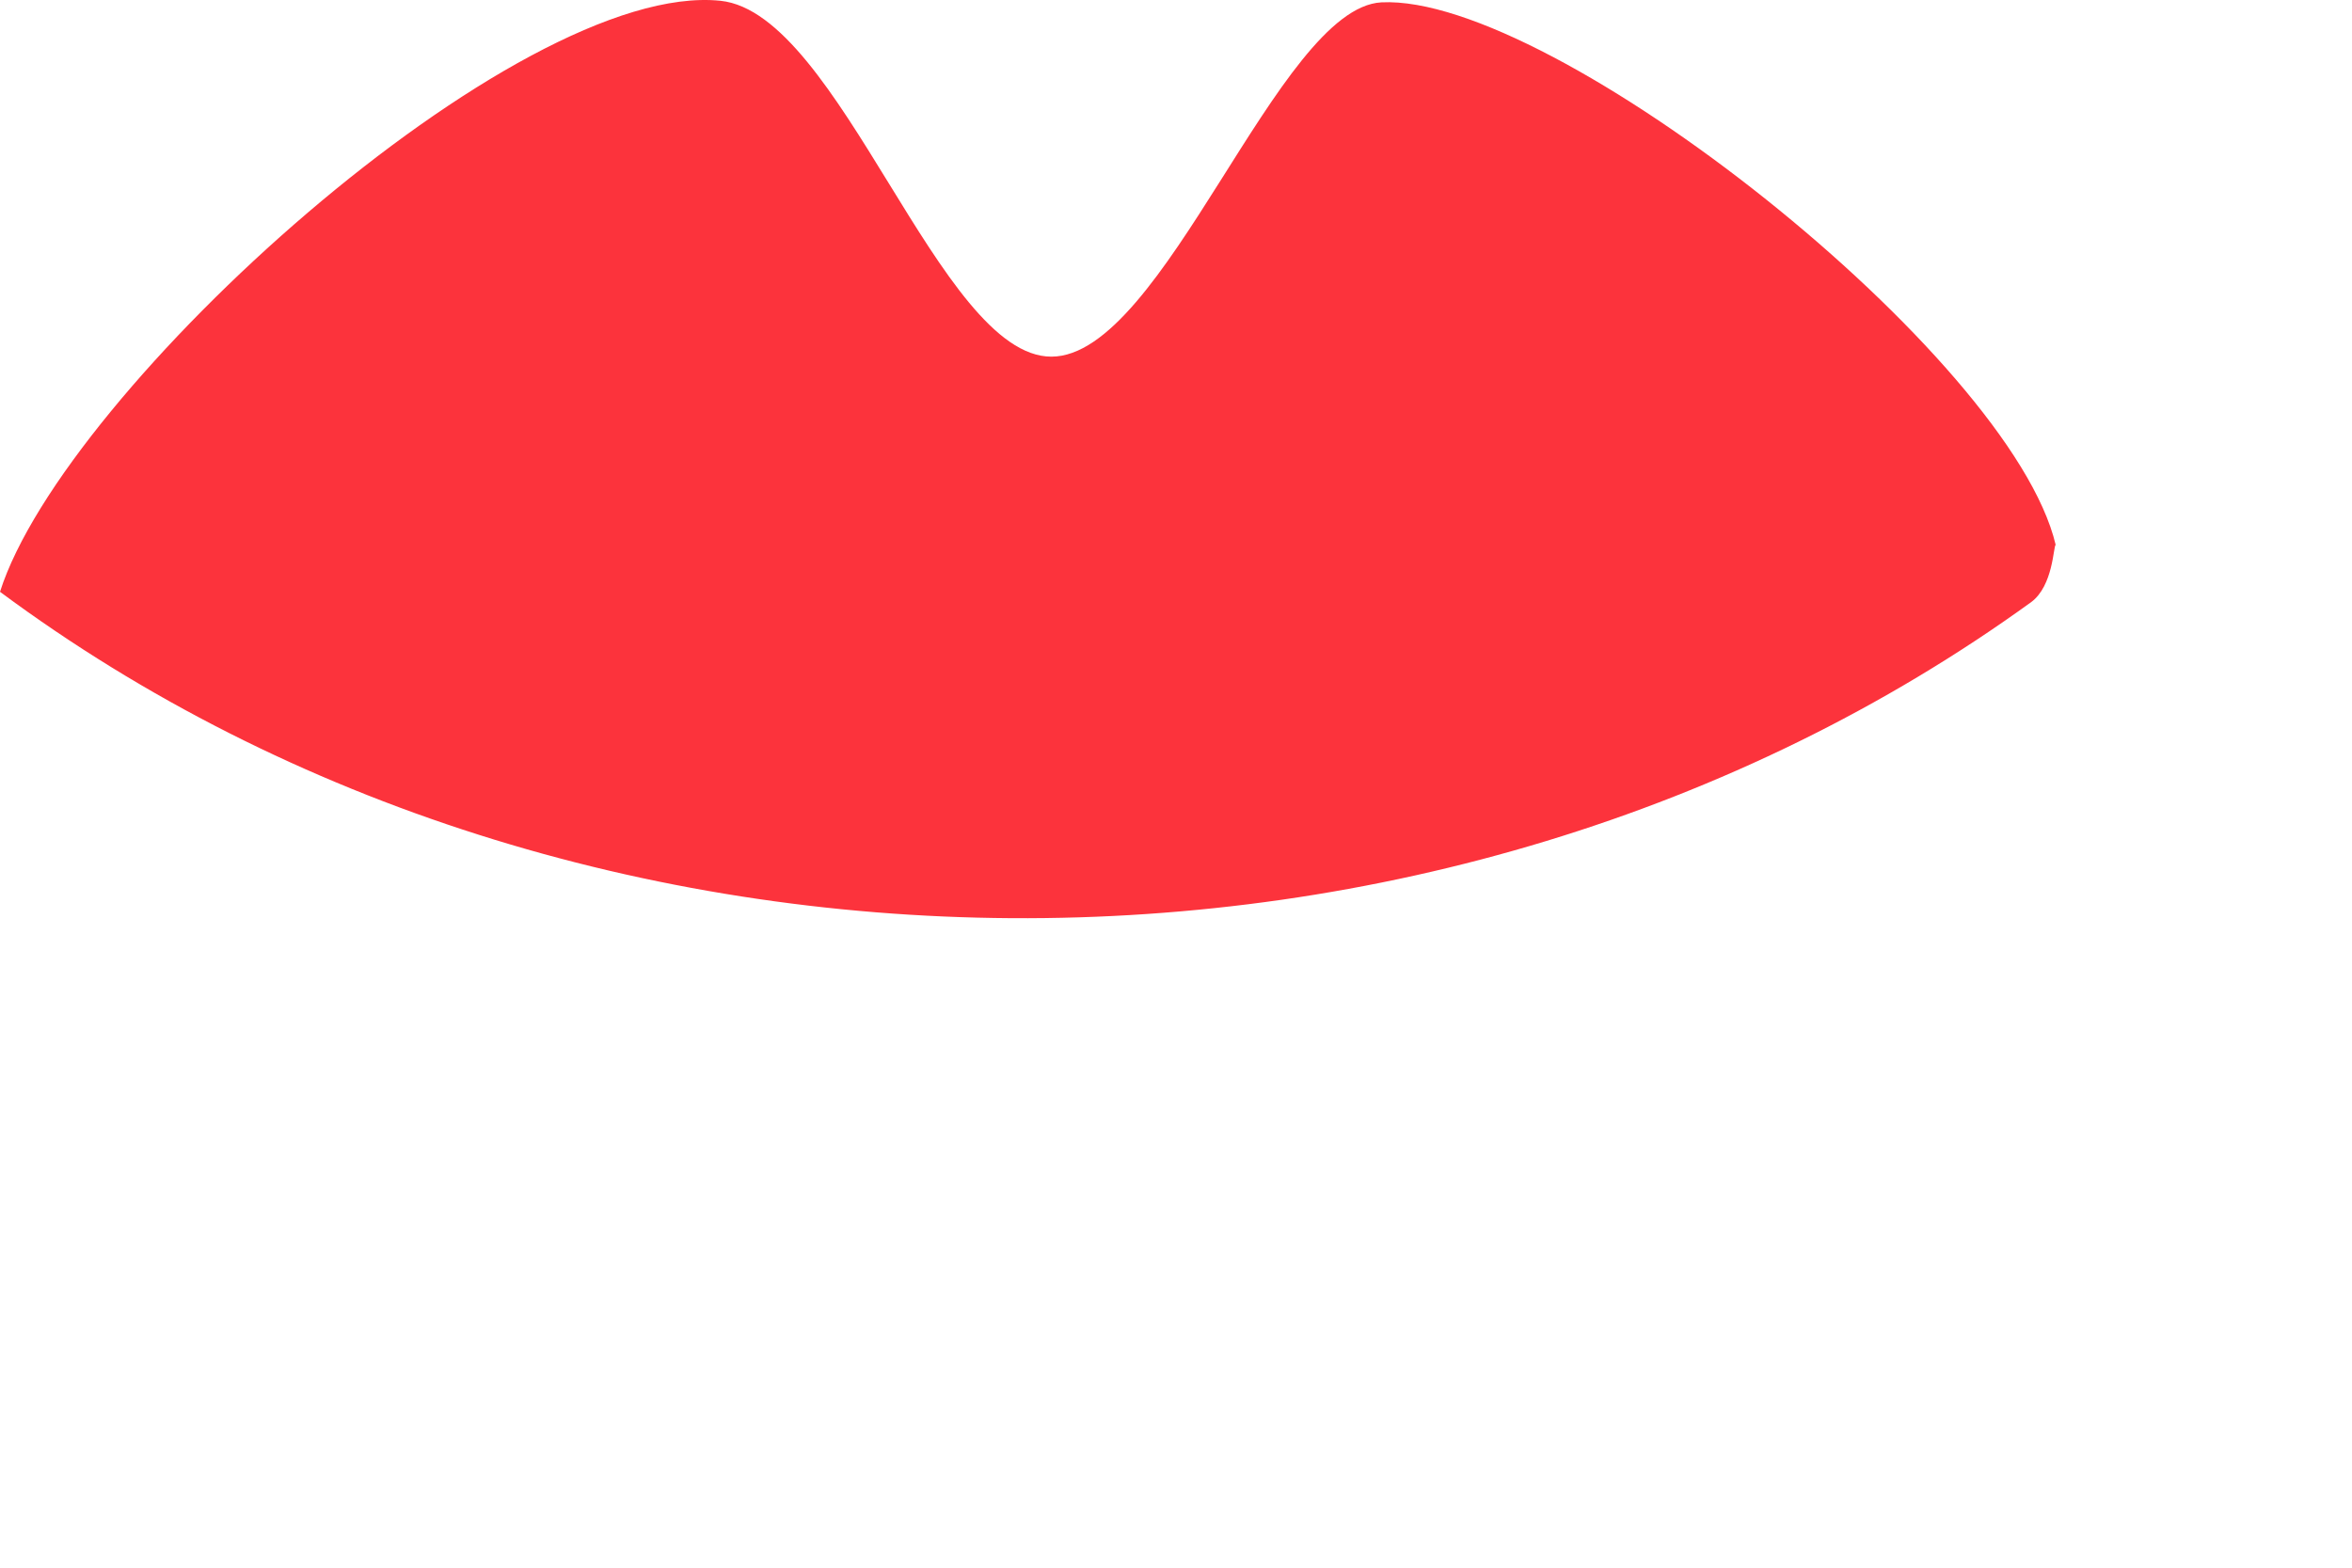 <svg preserveAspectRatio="none" width="100%" height="100%" overflow="visible" style="display: block;" viewBox="0 0 3 2" fill="none" xmlns="http://www.w3.org/2000/svg">
<path id="Vector" d="M2.622 0.695C2.619 0.697 2.619 0.747 2.591 0.768C1.838 1.313 0.738 1.303 0 0.755C0.082 0.497 0.659 -0.026 0.919 0.001C1.072 0.017 1.198 0.455 1.341 0.455C1.485 0.455 1.63 0.01 1.762 0.003C1.981 -0.008 2.565 0.454 2.622 0.695V0.695Z" fill="#FC333C"/>
</svg>
